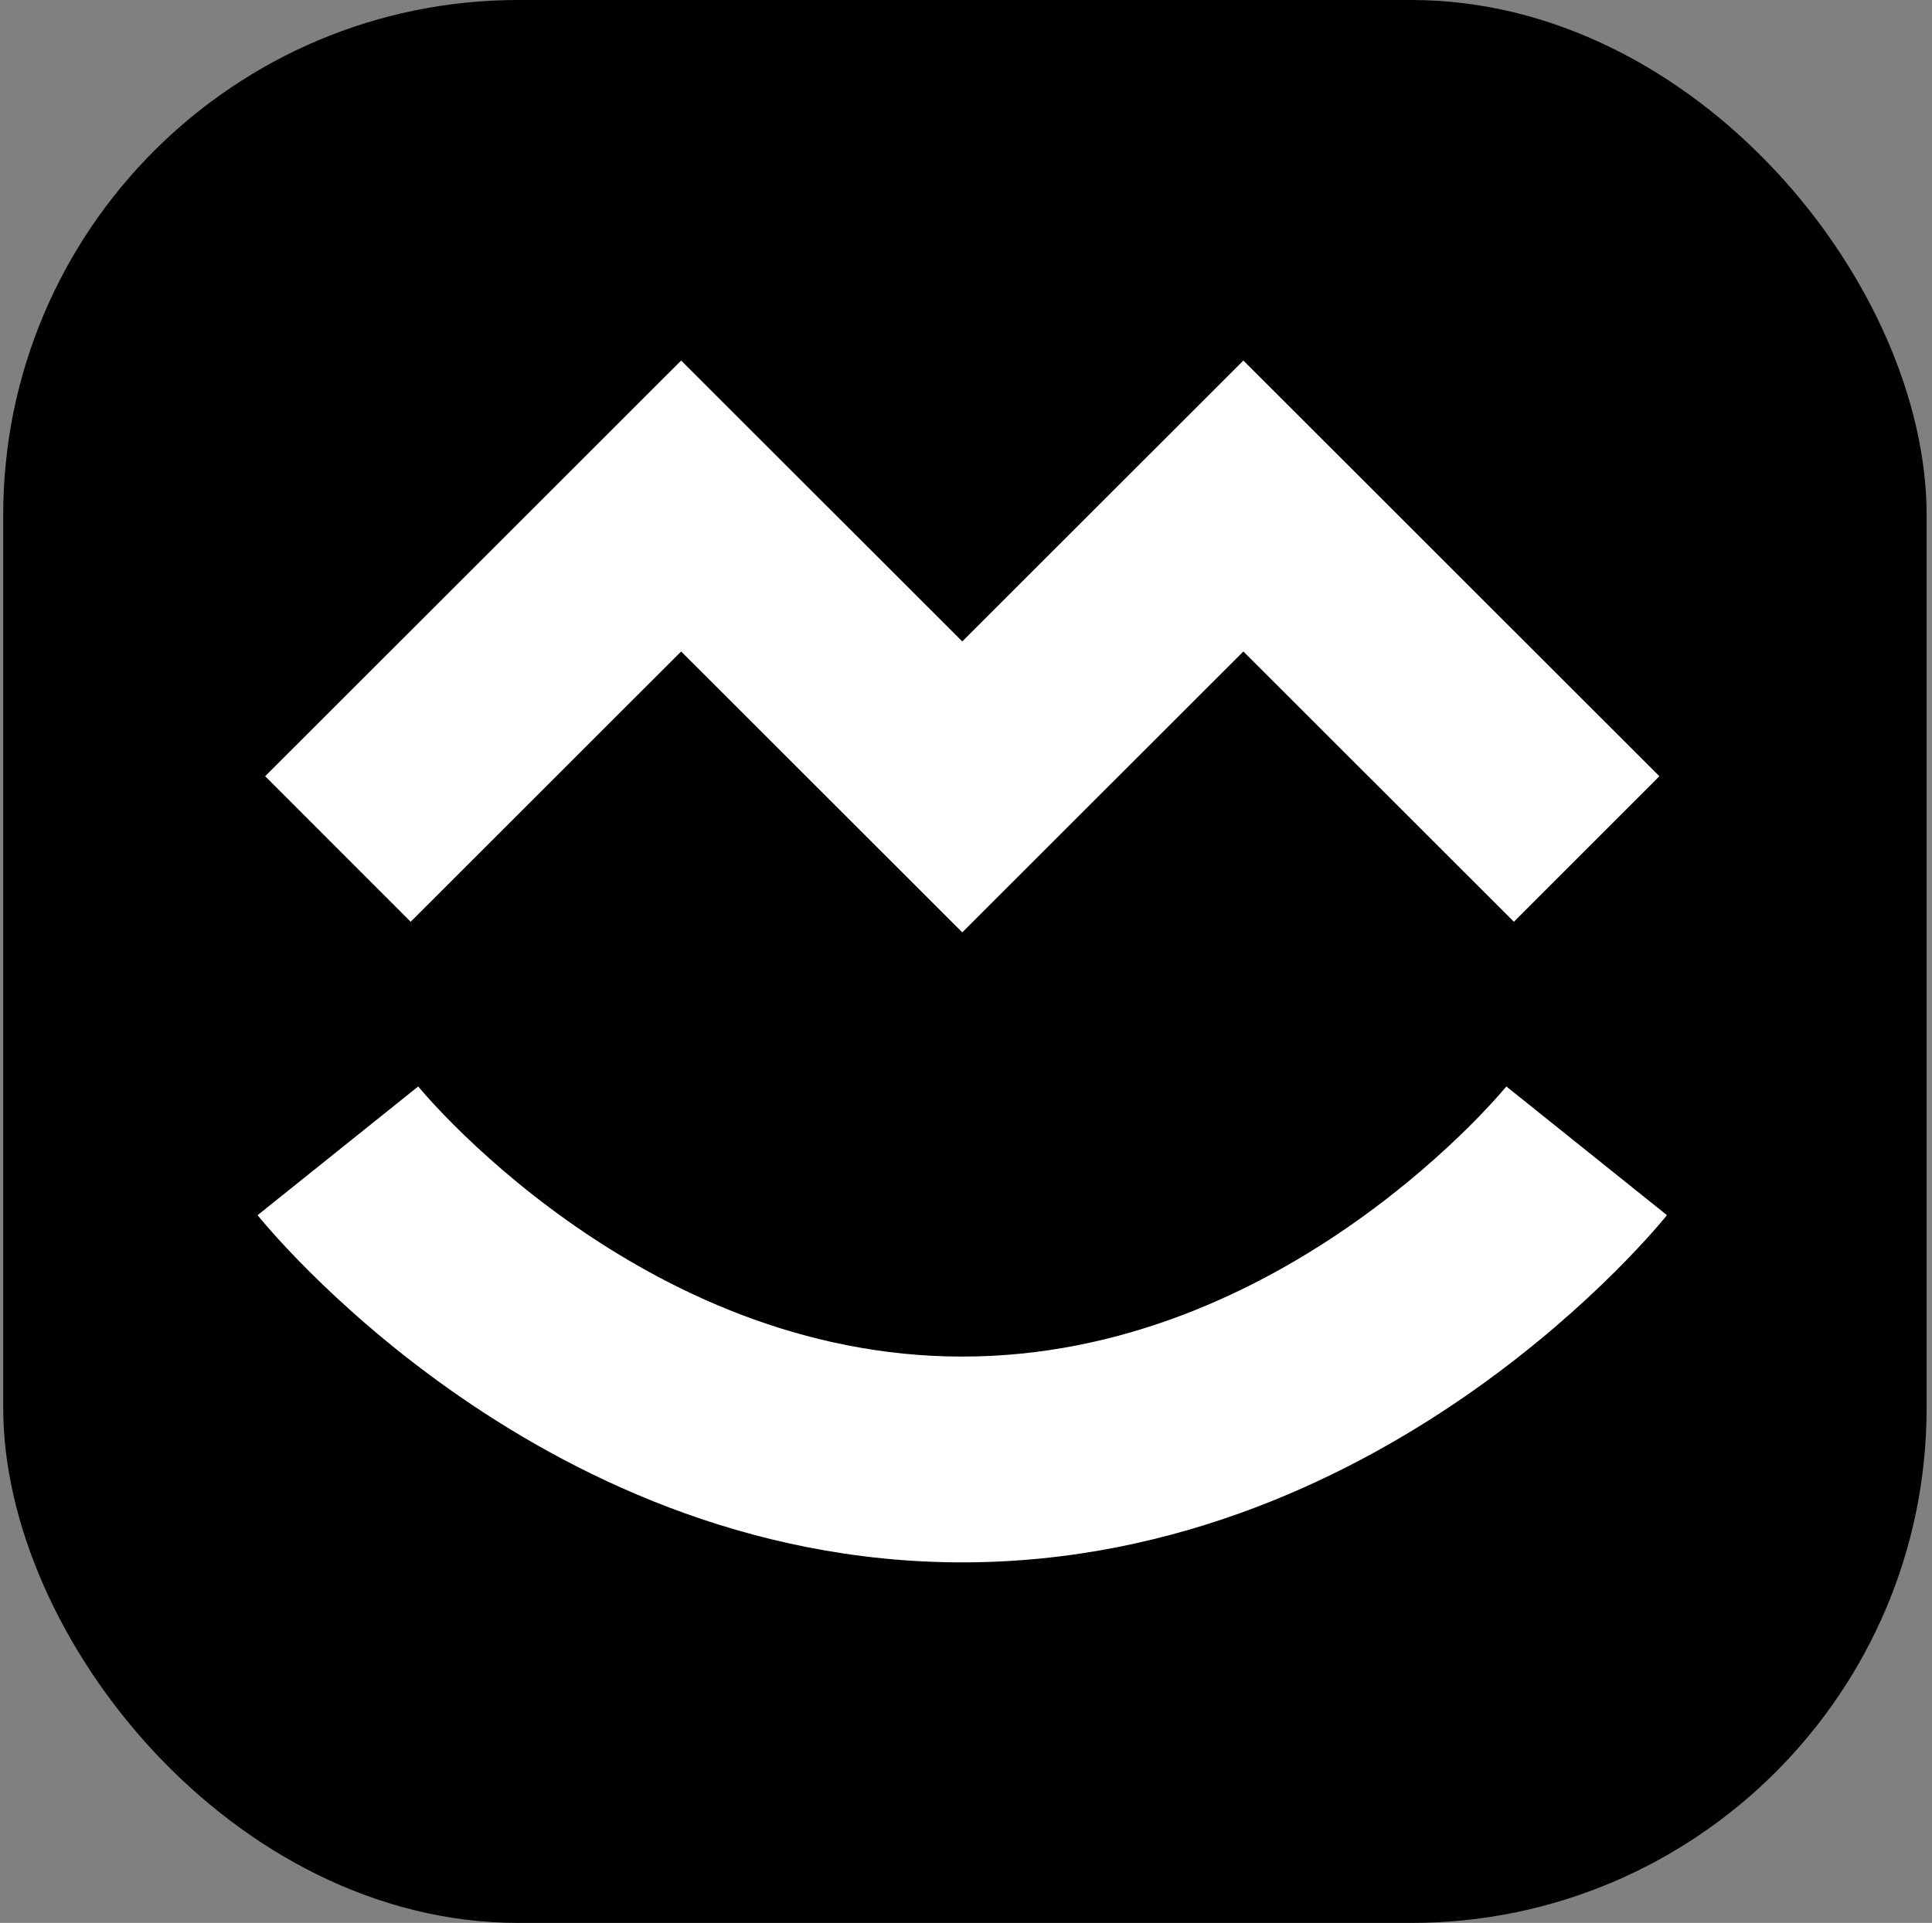 <svg xmlns="http://www.w3.org/2000/svg" version="1.1" xmlns:xlink="http://www.w3.org/1999/xlink" width="225" height="224"><rect width="100%" height="100%" fill="#808080" stroke="none"/><svg width="225" height="224" viewBox="0 0 225 224" fill="none" xmlns="http://www.w3.org/2000/svg">
<rect x="0.374" width="224" height="224" rx="60" fill="black"></rect>
<path d="M48.7 126.556L48.703 126.559C48.728 126.59 48.78 126.653 48.858 126.745C49.014 126.931 49.275 127.236 49.638 127.645C50.364 128.462 51.491 129.687 52.993 131.183C56.008 134.185 60.471 138.222 66.164 142.256C77.638 150.386 93.421 158.028 112.066 158.028C130.71 158.028 146.493 150.386 157.968 142.256C163.66 138.222 168.123 134.185 171.138 131.183C172.64 129.687 173.767 128.462 174.493 127.645C174.856 127.236 175.117 126.931 175.274 126.745C175.351 126.653 175.403 126.59 175.428 126.559C175.439 126.546 175.445 126.538 175.445 126.537C175.445 126.538 175.443 126.541 175.439 126.546C175.437 126.548 175.435 126.551 175.432 126.555C175.431 126.556 175.428 126.559 175.427 126.56C175.425 126.563 175.422 126.567 184.78 134.057C194.137 141.547 194.134 141.55 194.131 141.554C194.13 141.556 194.127 141.559 194.125 141.562C194.12 141.567 194.115 141.574 194.11 141.581C194.099 141.594 194.086 141.61 194.072 141.627C194.043 141.663 194.007 141.708 193.963 141.761C193.877 141.866 193.761 142.005 193.618 142.176C193.331 142.517 192.931 142.984 192.421 143.559C191.401 144.707 189.936 146.292 188.054 148.167C184.299 151.907 178.821 156.859 171.826 161.815C157.927 171.664 137.352 182 112.066 182C86.779 182 66.205 171.664 52.305 161.815C45.31 156.859 39.832 151.907 36.077 148.167C34.195 146.292 32.73 144.707 31.711 143.559C31.2 142.984 30.8 142.517 30.514 142.176C30.37 142.005 30.255 141.866 30.168 141.761C30.125 141.708 30.088 141.663 30.059 141.627C30.045 141.61 30.032 141.594 30.021 141.581C30.016 141.574 30.011 141.567 30.006 141.562C30.004 141.559 30.001 141.556 30 141.554C29.997 141.55 29.994 141.547 39.352 134.057C48.709 126.567 48.706 126.563 48.704 126.56C48.703 126.559 48.701 126.558 48.7 126.556Z" fill="white"></path>
<path d="M193.253 90.421L176.307 107.376L144.804 75.89L112.066 108.611L79.327 75.89L47.825 107.376L30.879 90.421L79.327 42L112.066 74.72L144.804 42L193.253 90.421Z" fill="white"></path>
</svg><style>@media (prefers-color-scheme: light) { :root { filter: none; } }
@media (prefers-color-scheme: dark) { :root { filter: none; } }
</style></svg>